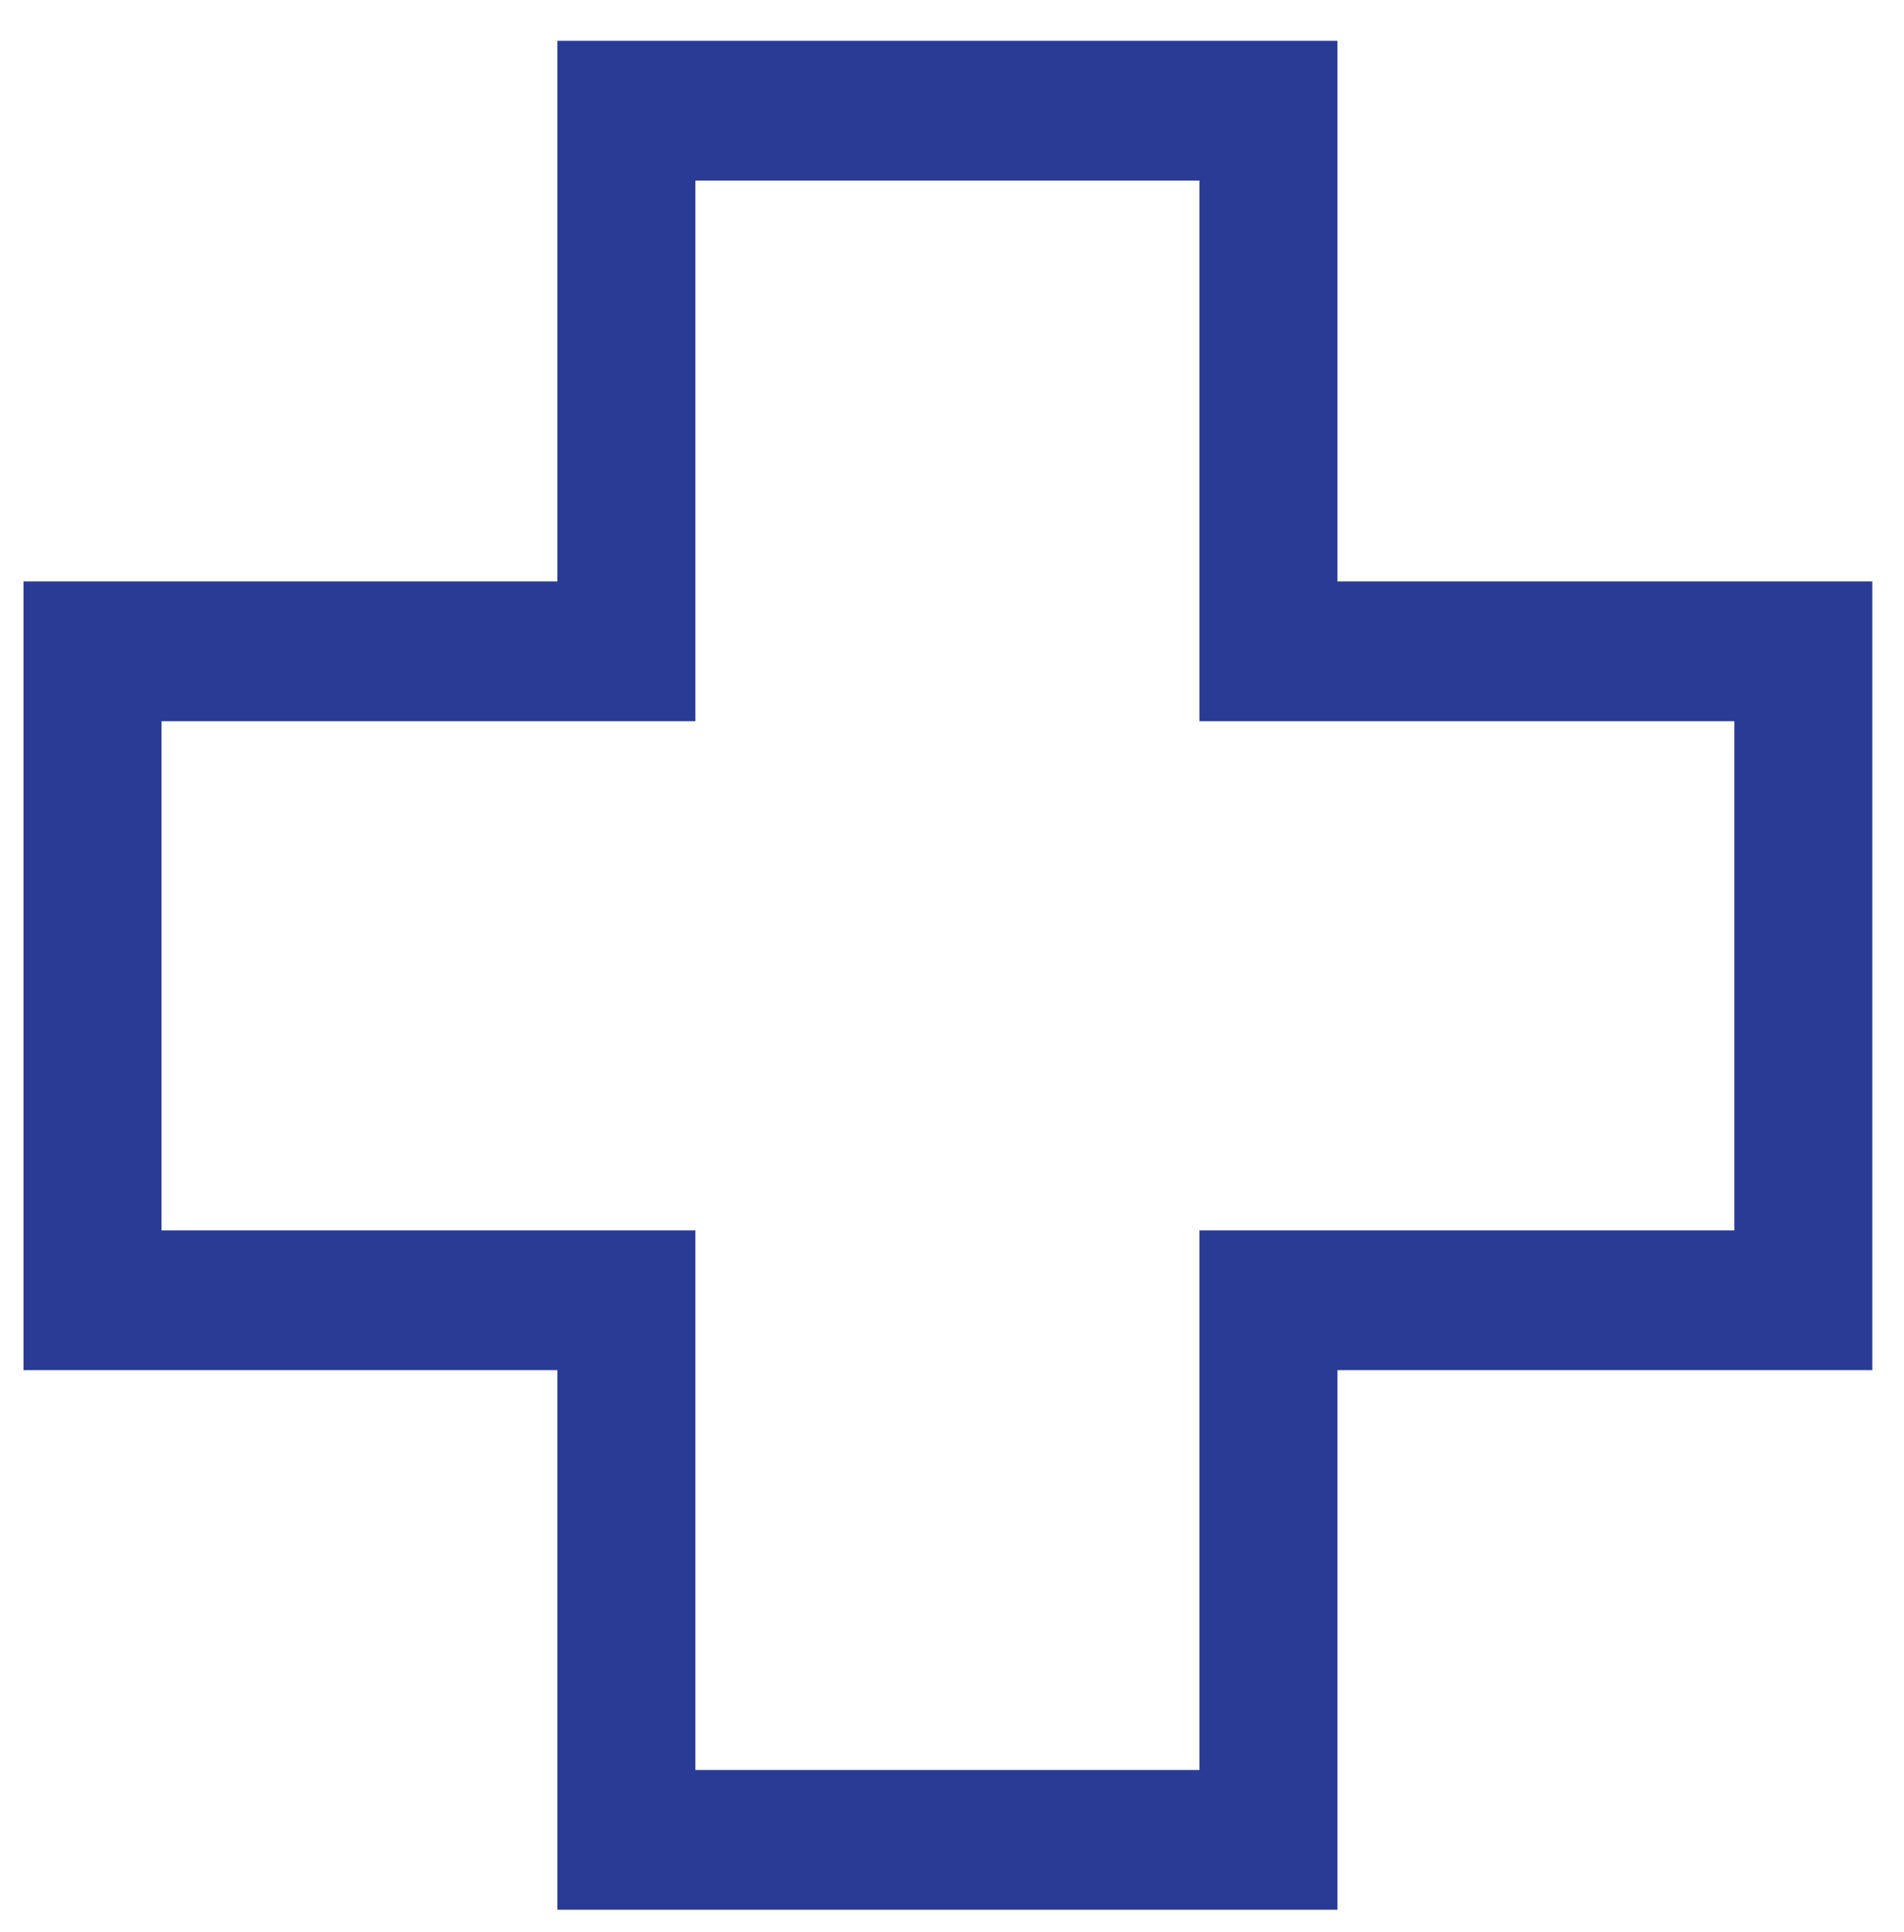 <svg width="69" height="70" viewBox="0 0 69 70" fill="none" xmlns="http://www.w3.org/2000/svg">
    <path d="M48.468 1.478V21.065H67.852V49.639H48.468V69.186H20.198V49.639H0.852V21.065H20.198V1.478H48.468ZM25.198 26.128H5.852V44.577H25.198V64.124H43.468V44.577H62.852V26.128H43.468V6.541H25.198V26.128Z" fill="#2A3B96"/>
</svg>